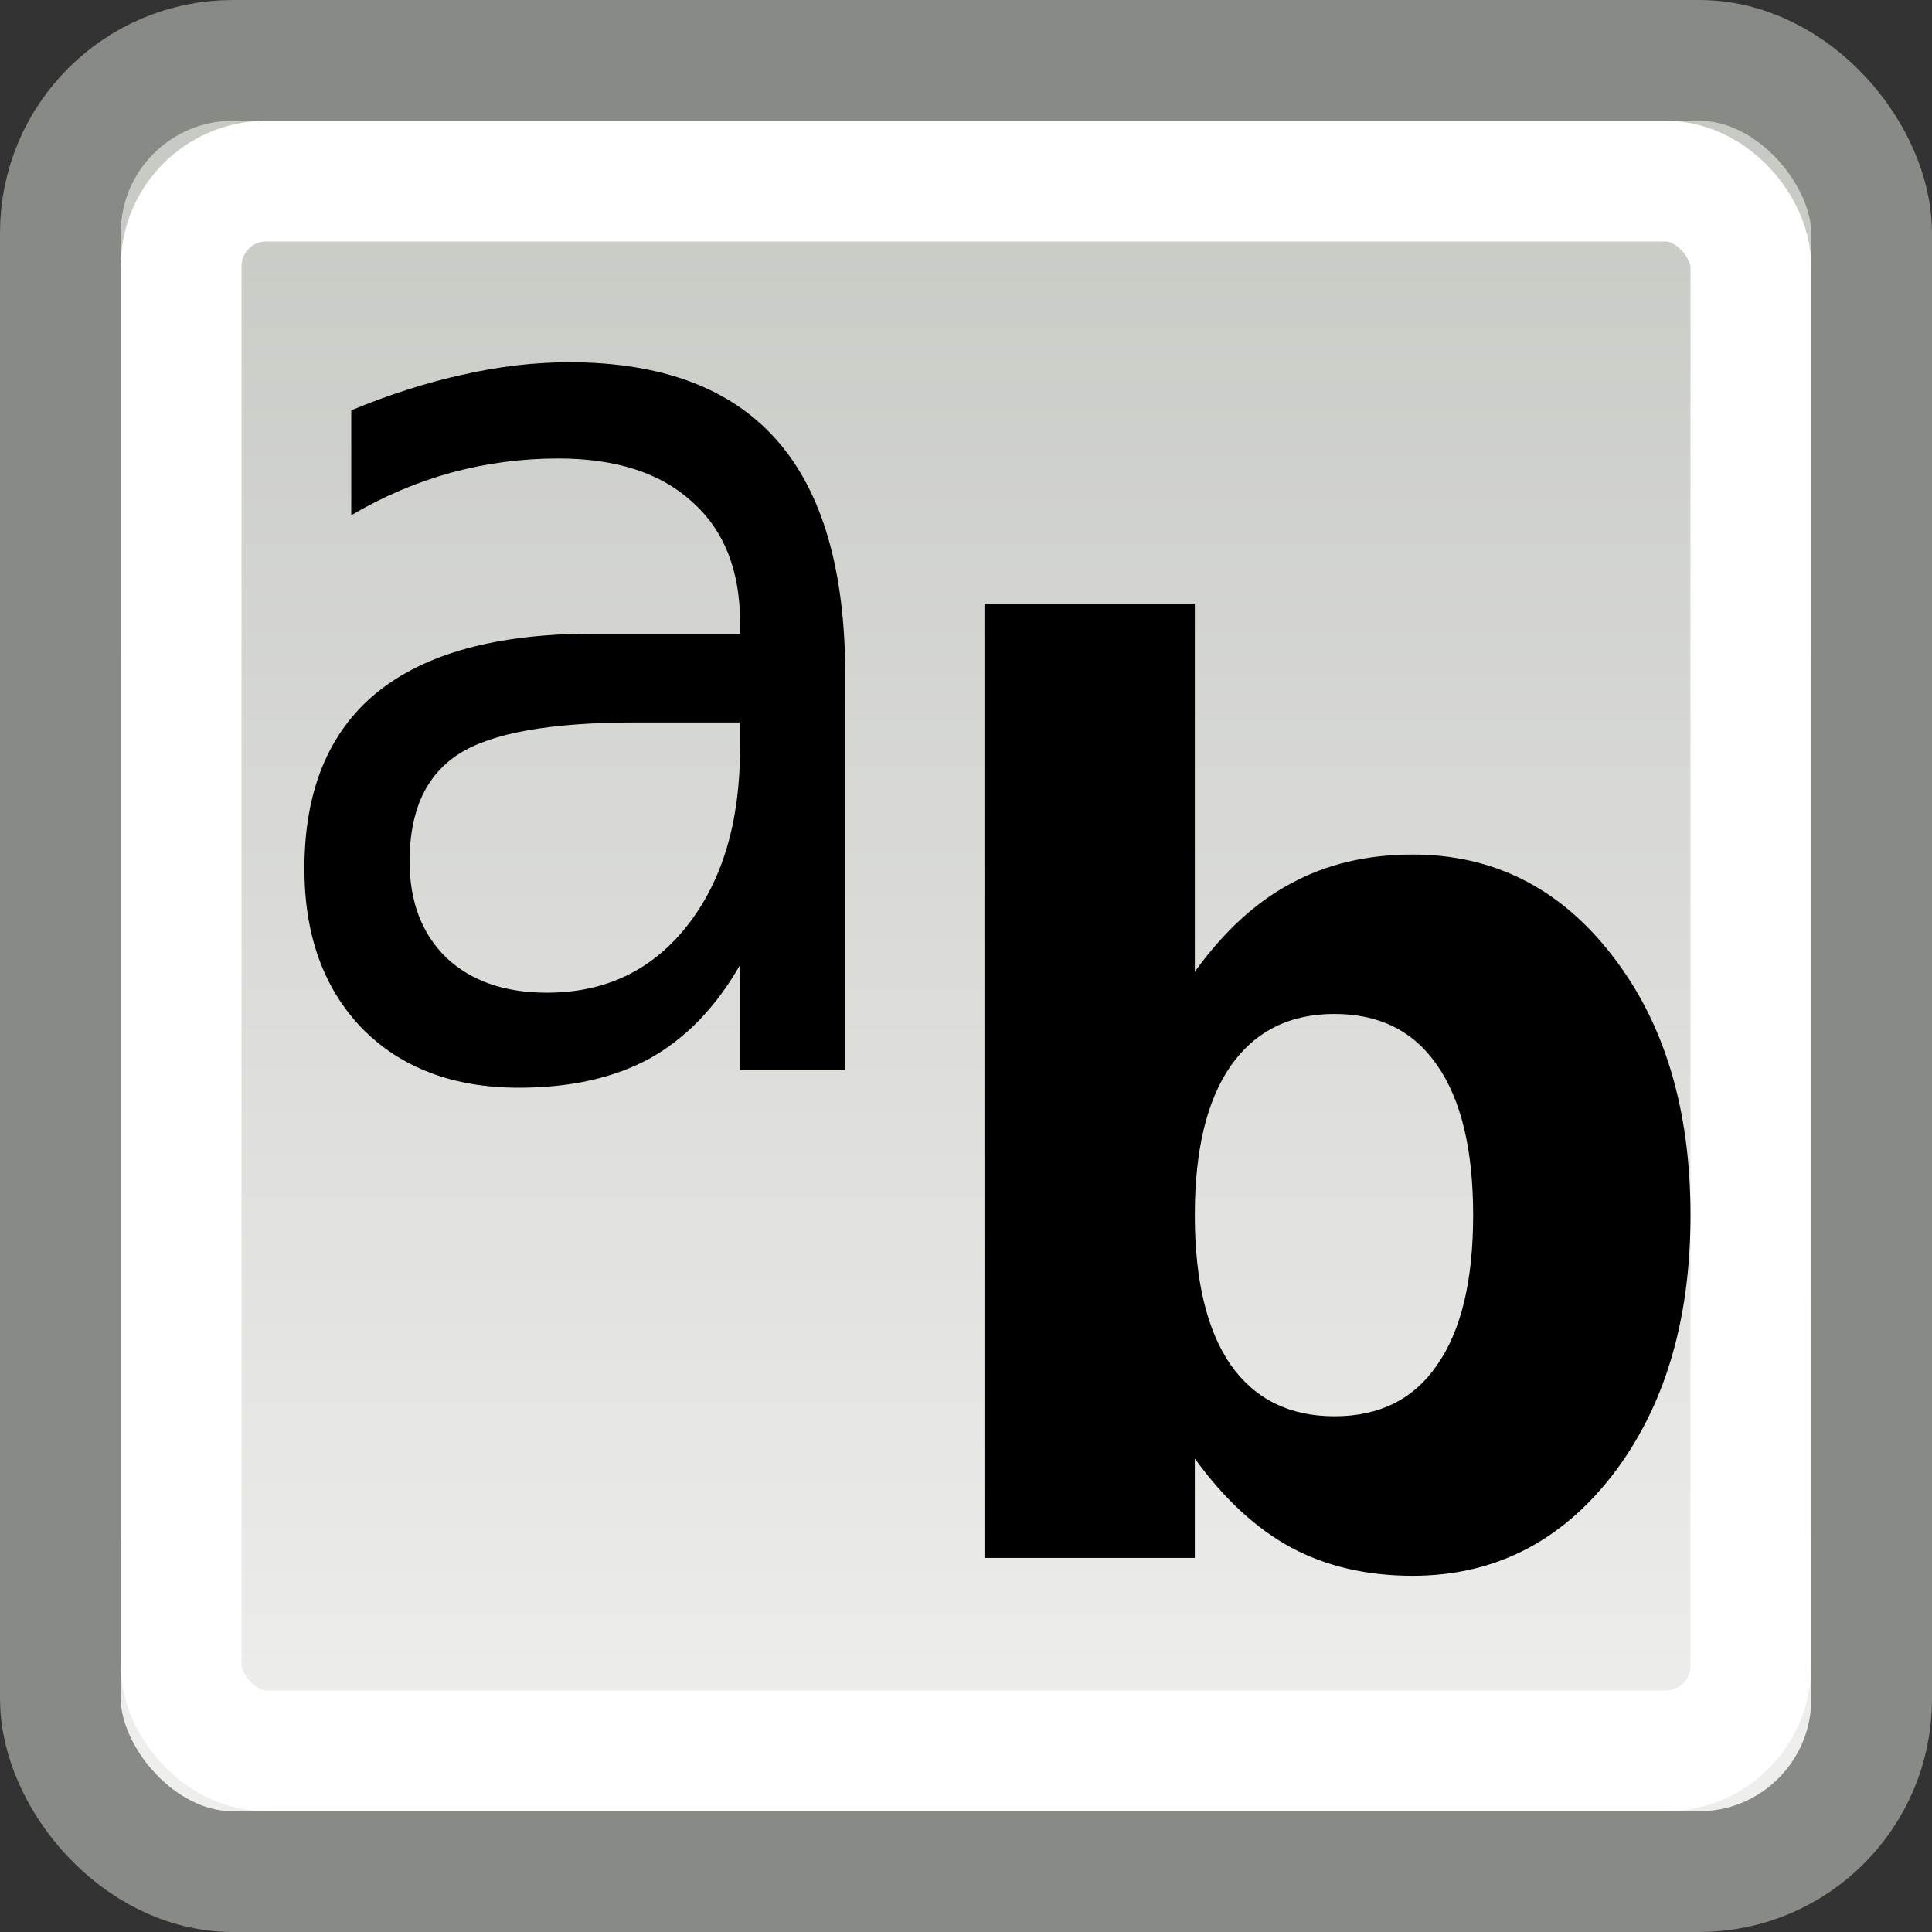 <?xml version="1.0" encoding="UTF-8" standalone="no"?>
<!-- Created with Inkscape (http://www.inkscape.org/) -->
<svg
   xmlns:dc="http://purl.org/dc/elements/1.1/"
   xmlns:cc="http://web.resource.org/cc/"
   xmlns:rdf="http://www.w3.org/1999/02/22-rdf-syntax-ns#"
   xmlns:svg="http://www.w3.org/2000/svg"
   xmlns="http://www.w3.org/2000/svg"
   xmlns:xlink="http://www.w3.org/1999/xlink"
   xmlns:sodipodi="http://sodipodi.sourceforge.net/DTD/sodipodi-0.dtd"
   xmlns:inkscape="http://www.inkscape.org/namespaces/inkscape"
   version="1.0"
   x="0"
   y="0"
   width="16"
   height="16"
   id="svg1"
   sodipodi:version="0.32"
   inkscape:version="0.45"
   sodipodi:docname="preferences-desktop-font.svg"
   sodipodi:docbase="/home/dobey/Projects/gnome-icon-theme/16x16/apps"
   inkscape:output_extension="org.inkscape.output.svg.inkscape">
  <rect width="100%" height="100%" fill="#333333" stroke="none"/>
  <sodipodi:namedview
     id="base"
     pagecolor="#ffffff"
     bordercolor="#666"
     borderopacity="1"
     inkscape:pageopacity="0.0"
     inkscape:pageshadow="2"
     inkscape:window-width="1043"
     inkscape:window-height="655"
     inkscape:cy="5.0551894"
     inkscape:cx="21.386789"
     inkscape:zoom="1"
     inkscape:document-units="px"
     showgrid="false"
     inkscape:window-x="467"
     inkscape:window-y="332"
     inkscape:current-layer="layer2"
     inkscape:showpageshadow="false"
     gridspacingx="0.5px"
     gridspacingy="0.5px"
     gridempspacing="2"
     width="16px"
     height="16px"
     showborder="false"
     borderlayer="true" />
  <defs
     id="defs3">
    <linearGradient
       id="linearGradient2833">
      <stop
         style="stop-color:#babdb6;stop-opacity:1"
         offset="0"
         id="stop2835" />
      <stop
         style="stop-color:#eeeeec;stop-opacity:1"
         offset="1"
         id="stop2837" />
    </linearGradient>
    <linearGradient
       inkscape:collect="always"
       xlink:href="#linearGradient2833"
       id="linearGradient1954"
       gradientUnits="userSpaceOnUse"
       gradientTransform="matrix(0.714,0,0,0.714,-17.714,-16.286)"
       x1="35.75"
       y1="18.12"
       x2="35.75"
       y2="43.194" />
  </defs>
  <g
     inkscape:groupmode="layer"
     id="layer1"
     inkscape:label="pixmap"
     style="display:inline" />
  <g
     inkscape:groupmode="layer"
     id="layer2"
     inkscape:label="vectors"
     style="display:inline">
    <g
       id="g891"
       transform="matrix(0.187,0,0,0.187,-21.107,57.623)" />
    <rect
       style="color:black;fill:url(#linearGradient1954);fill-opacity:1;fill-rule:evenodd;stroke:#888a85;stroke-width:1;stroke-linecap:square;stroke-linejoin:round;marker:none;marker-start:none;marker-mid:none;marker-end:none;stroke-miterlimit:4;stroke-dasharray:none;stroke-dashoffset:0;stroke-opacity:1;visibility:visible;display:inline;overflow:visible"
       id="rect1934"
       width="15"
       height="15"
       x="0.5"
       y="0.5"
       rx="1.429"
       ry="1.429" />
    <rect
       style="color:black;fill:none;fill-opacity:1;fill-rule:evenodd;stroke:white;stroke-width:1;stroke-linecap:square;stroke-linejoin:round;marker:none;marker-start:none;marker-mid:none;marker-end:none;stroke-miterlimit:4;stroke-dasharray:none;stroke-dashoffset:0;stroke-opacity:1;visibility:visible;display:inline;overflow:visible"
       id="rect2823"
       width="13"
       height="13"
       x="1.5"
       y="1.5"
       rx="0.706"
       ry="0.706" />
    <path
       style="font-size:22.28px;font-style:normal;font-weight:normal;fill:black;fill-opacity:1;stroke:none;stroke-width:1px;stroke-linecap:butt;stroke-linejoin:miter;stroke-opacity:1;font-family:Bitstream Vera Sans"
       d="M 5.262,5.983 C 4.559,5.983 4.071,6.07 3.8,6.244 C 3.528,6.418 3.392,6.714 3.392,7.133 C 3.392,7.467 3.493,7.732 3.695,7.93 C 3.901,8.124 4.178,8.221 4.529,8.221 C 5.012,8.221 5.398,8.037 5.689,7.669 C 5.982,7.298 6.129,6.806 6.129,6.193 L 6.129,5.983 L 5.262,5.983 M 7,5.595 L 7,8.86 L 6.129,8.86 L 6.129,7.991 C 5.93,8.339 5.682,8.596 5.386,8.763 C 5.089,8.926 4.726,9.008 4.297,9.008 C 3.754,9.008 3.321,8.844 2.999,8.517 C 2.681,8.187 2.521,7.746 2.521,7.194 C 2.521,6.551 2.72,6.065 3.118,5.738 C 3.519,5.411 4.115,5.248 4.907,5.248 L 6.129,5.248 L 6.129,5.156 C 6.129,4.723 5.996,4.39 5.731,4.155 C 5.469,3.916 5.1,3.797 4.623,3.797 C 4.32,3.797 4.025,3.836 3.738,3.914 C 3.451,3.993 3.175,4.11 2.909,4.267 L 2.909,3.398 C 3.228,3.266 3.538,3.167 3.837,3.102 C 4.137,3.034 4.429,3 4.713,3 C 5.48,3 6.053,3.215 6.432,3.644 C 6.811,4.073 7,4.723 7,5.595"
       id="text2841" />
    <path
       style="font-size:10.179px;font-style:normal;font-weight:normal;fill:black;fill-opacity:1;stroke:none;stroke-width:1px;stroke-linecap:butt;stroke-linejoin:miter;stroke-opacity:1;font-family:Bitstream Vera Sans"
       d="M 11.052,11.729 C 11.425,11.729 11.709,11.587 11.903,11.302 C 12.101,11.018 12.2,10.605 12.2,10.063 C 12.2,9.522 12.101,9.108 11.903,8.824 C 11.709,8.54 11.425,8.397 11.052,8.397 C 10.679,8.397 10.392,8.541 10.191,8.829 C 9.994,9.114 9.895,9.525 9.895,10.063 C 9.895,10.602 9.994,11.015 10.191,11.302 C 10.392,11.587 10.679,11.729 11.052,11.729 M 9.895,8.047 C 10.135,7.715 10.4,7.471 10.692,7.316 C 10.984,7.157 11.32,7.077 11.699,7.077 C 12.37,7.077 12.922,7.356 13.353,7.915 C 13.784,8.47 14,9.186 14,10.063 C 14,10.94 13.784,11.658 13.353,12.217 C 12.922,12.772 12.37,13.05 11.699,13.05 C 11.32,13.05 10.984,12.972 10.692,12.816 C 10.4,12.657 10.135,12.411 9.895,12.079 L 9.895,12.902 L 8.153,12.902 L 8.153,5 L 9.895,5 L 9.895,8.047"
       id="text2849" />
  </g>
</svg>
